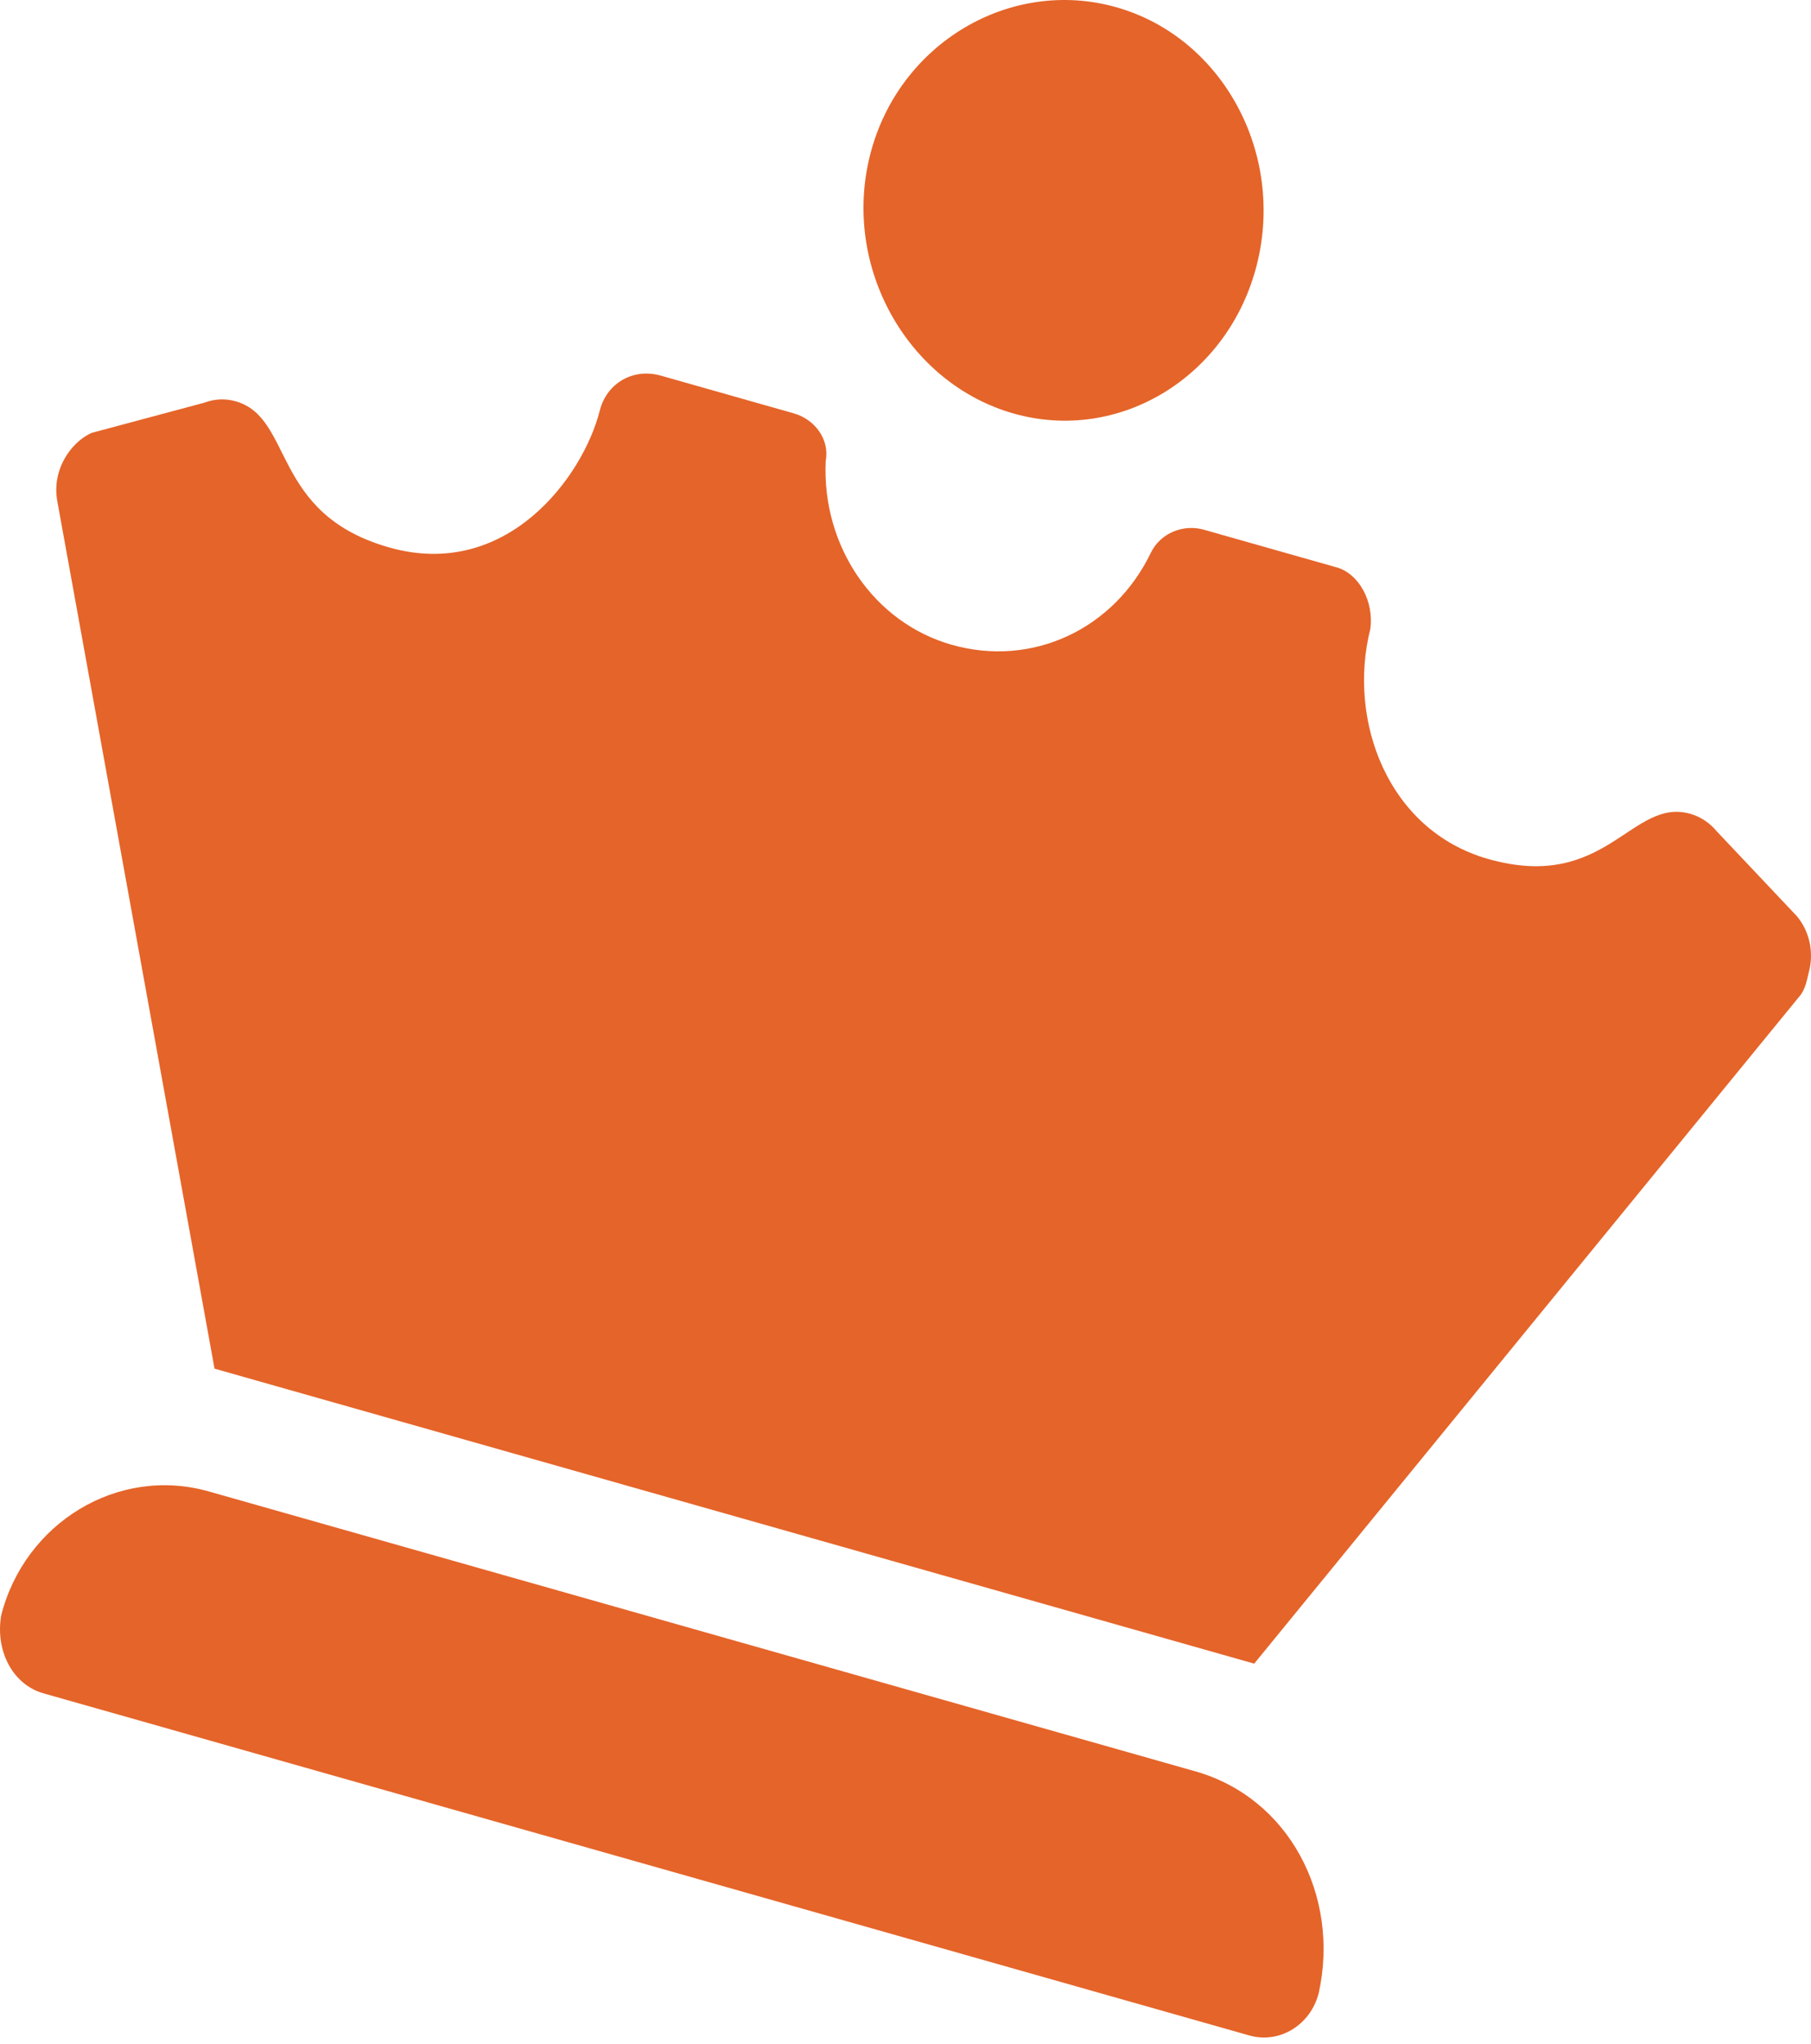 <?xml version="1.0" encoding="UTF-8"?> <svg xmlns="http://www.w3.org/2000/svg" width="140" height="158" viewBox="0 0 140 158" fill="none"> <path d="M78.355 31.959C86.532 34.279 94.967 29.124 97.158 20.467C99.35 11.81 94.485 2.882 86.302 0.561C78.119 -1.76 69.451 3.329 67.26 11.986C65.069 20.643 70.172 29.638 78.355 31.959ZM92.409 136.904L16.14 115.27C9.12 113.278 1.904 117.689 0.087 124.868C-0.369 127.654 1.019 130.211 3.358 130.874L96.575 157.315C98.915 157.979 101.32 156.509 101.947 154.032C103.594 146.536 99.665 138.962 92.409 136.904ZM139.851 75.063C140.218 73.611 139.91 72.015 138.912 70.813L132.733 64.27C132.149 63.567 131.436 63.115 130.669 62.898C126.109 61.604 124.193 68.984 115.048 66.39C107.276 64.185 104.146 55.672 105.938 48.593C106.215 46.472 105.052 44.34 103.331 43.851L93.069 40.941C91.48 40.49 89.705 41.188 88.957 42.741C86.117 48.614 79.825 51.606 73.575 49.834C67.55 48.125 63.513 42.208 63.833 35.616C64.145 33.938 62.972 32.403 61.357 31.945L51.095 29.034C48.91 28.415 46.895 29.646 46.37 31.721C45.061 36.893 39.142 44.88 30.08 42.31C20.923 39.712 22.719 32.292 18.217 31.015C17.446 30.797 16.62 30.812 15.796 31.123L7.079 33.458C5.889 33.999 4.863 35.241 4.501 36.67C4.323 37.371 4.301 38.086 4.445 38.818L16.584 105.78L96.957 128.579L139.101 77.014C139.582 76.459 139.68 75.736 139.851 75.063Z" fill="#E56429"></path> </svg> 